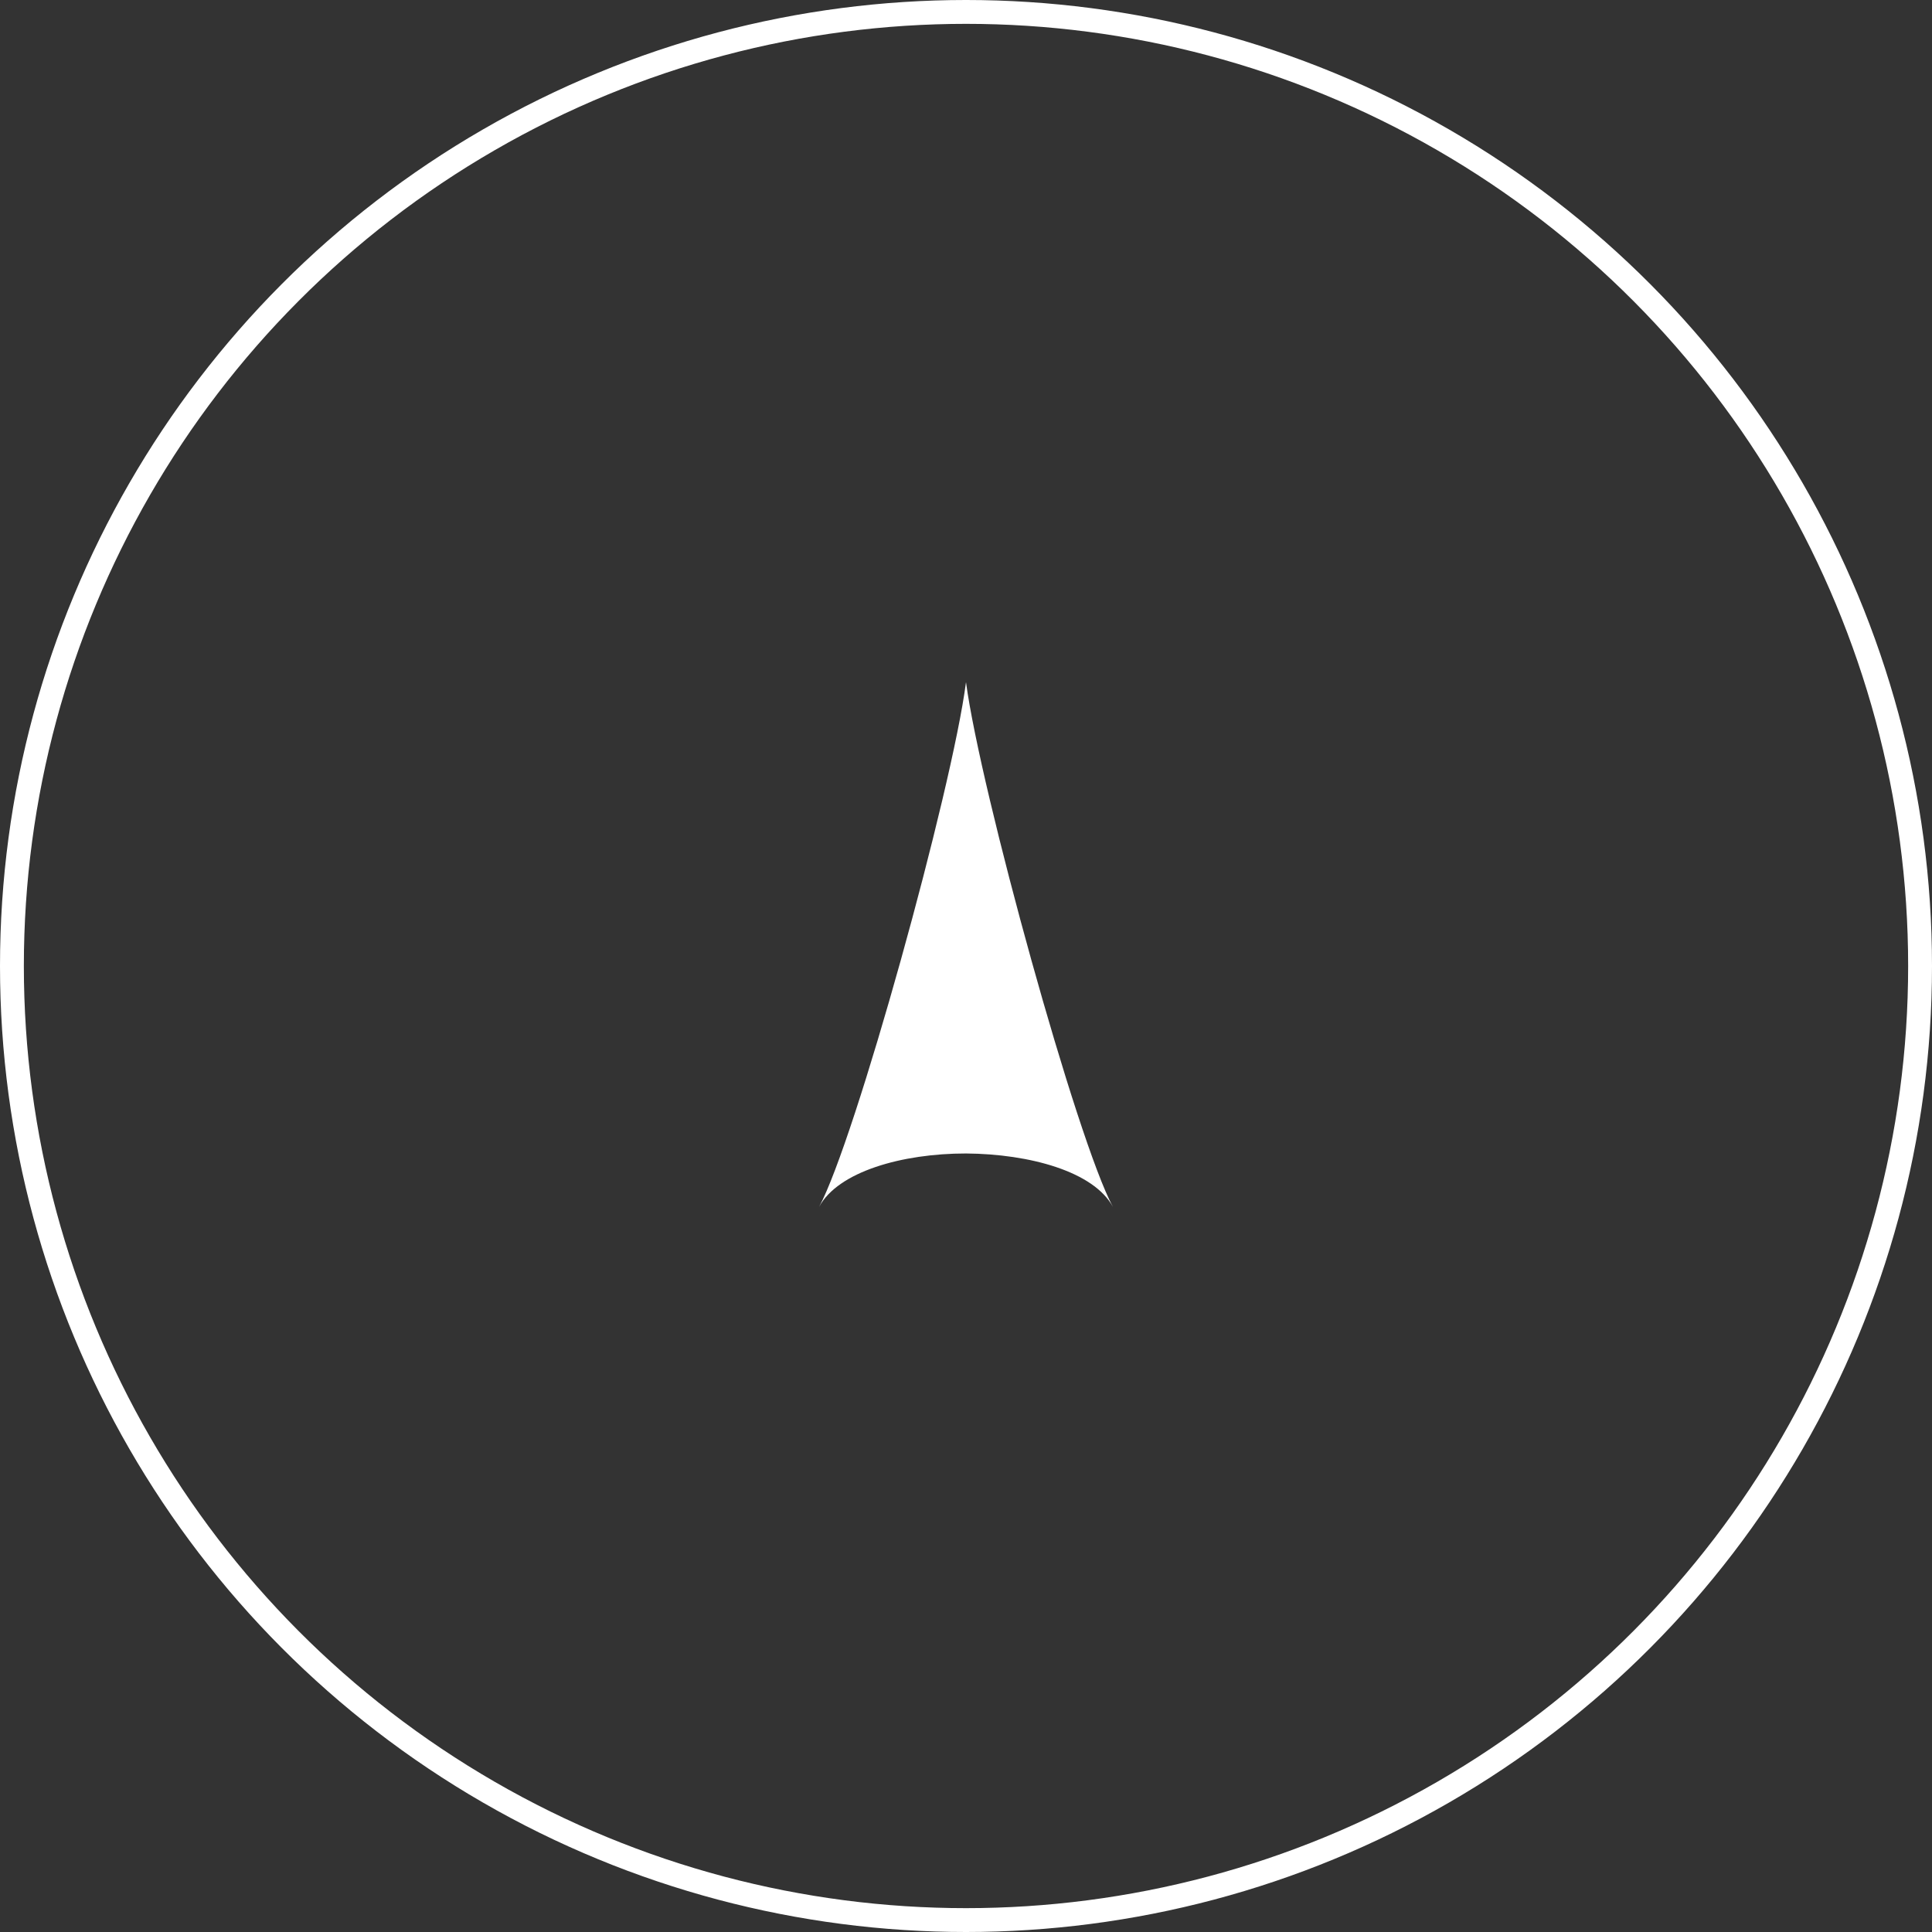 <svg xmlns="http://www.w3.org/2000/svg" viewBox="0 0 40.5 40.5"><rect x="0" y="0" width="40.5" height="40.5" fill="#333333" stroke="none"/><circle cx="20.25" cy="20.25" r="20" fill="none" stroke="#fff" stroke-miterlimit="10" stroke-width=".5"/><path fill="#fff" d="M17.17 25.3c.75-1.38 2.79-8.74 3.08-11 .3 2.26 2.33 9.62 3.08 11-.4-.74-1.74-1.11-3.08-1.12-1.34 0-2.68.38-3.08 1.12"/></svg>